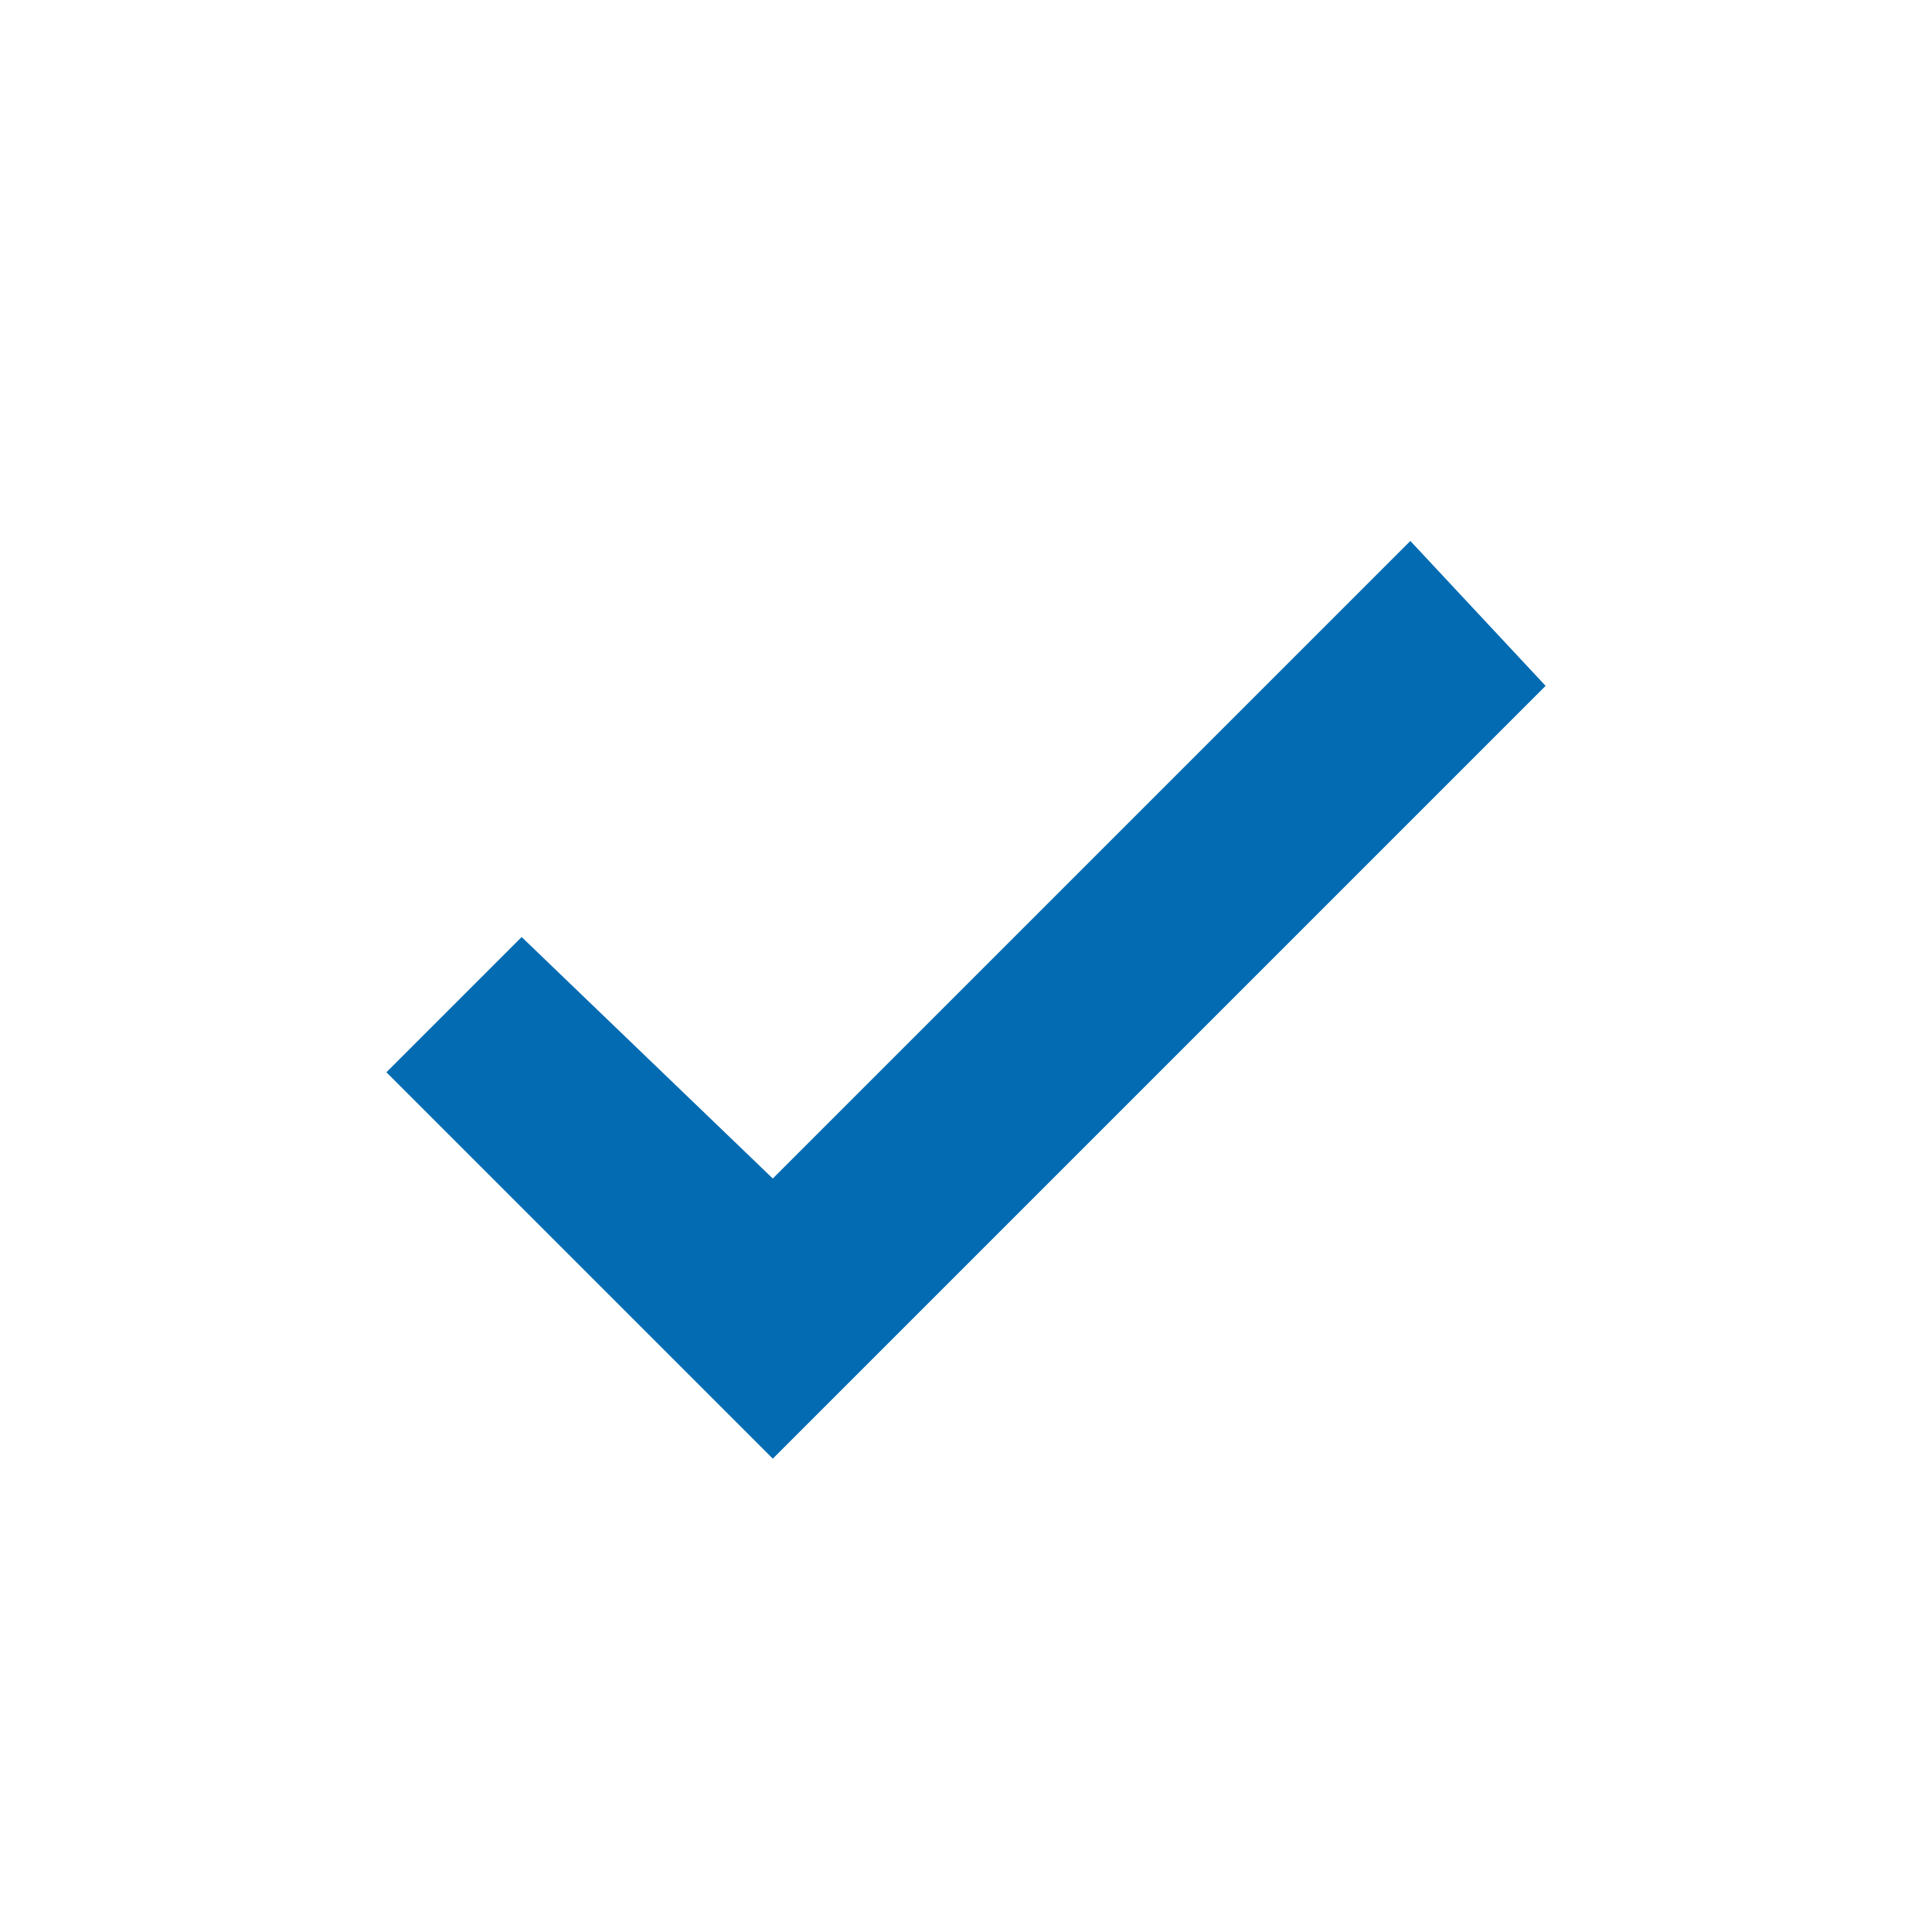 <svg xmlns="http://www.w3.org/2000/svg" xmlns:xlink="http://www.w3.org/1999/xlink" version="1.1" x="0px" y="0px" viewBox="0 0 20 20" enable-background="new 0 0 20 20" xml:space="preserve"><g><polygon fill="#026bb2" points="16,7.1 14.6,5.6 8,12.2 5.4,9.7 4,11.1 8,15.1  "/></g></svg>